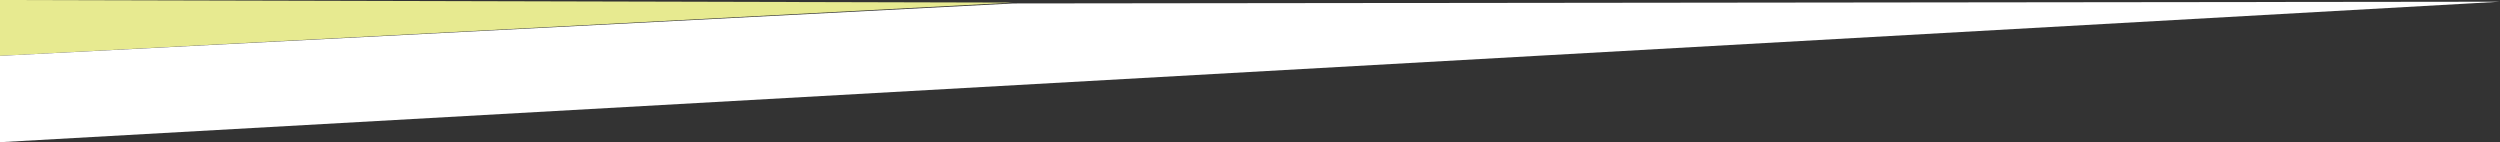 <svg version="1.1" id="Layer_1" xmlns="http://www.w3.org/2000/svg" xmlns:xlink="http://www.w3.org/1999/xlink" x="0px" y="0px"
	 viewBox="0 0 582 33.1" style="enable-background:new 0 0 582 33.1;" xml:space="preserve">
<rect x="0" y="0" width="582" height="33.1" fill="#333333" stroke="none"/>
<style type="text/css">
	.st0{fill:#E7EA90;}
	.st1{fill:#FFFFFF;}
</style>
<polygon class="st0" points="0,0 0,13 235.9,0.6 "/>
<polygon class="st1" points="582,0.4 235.9,0.8 0,13 0,33.1 "/>
</svg>
